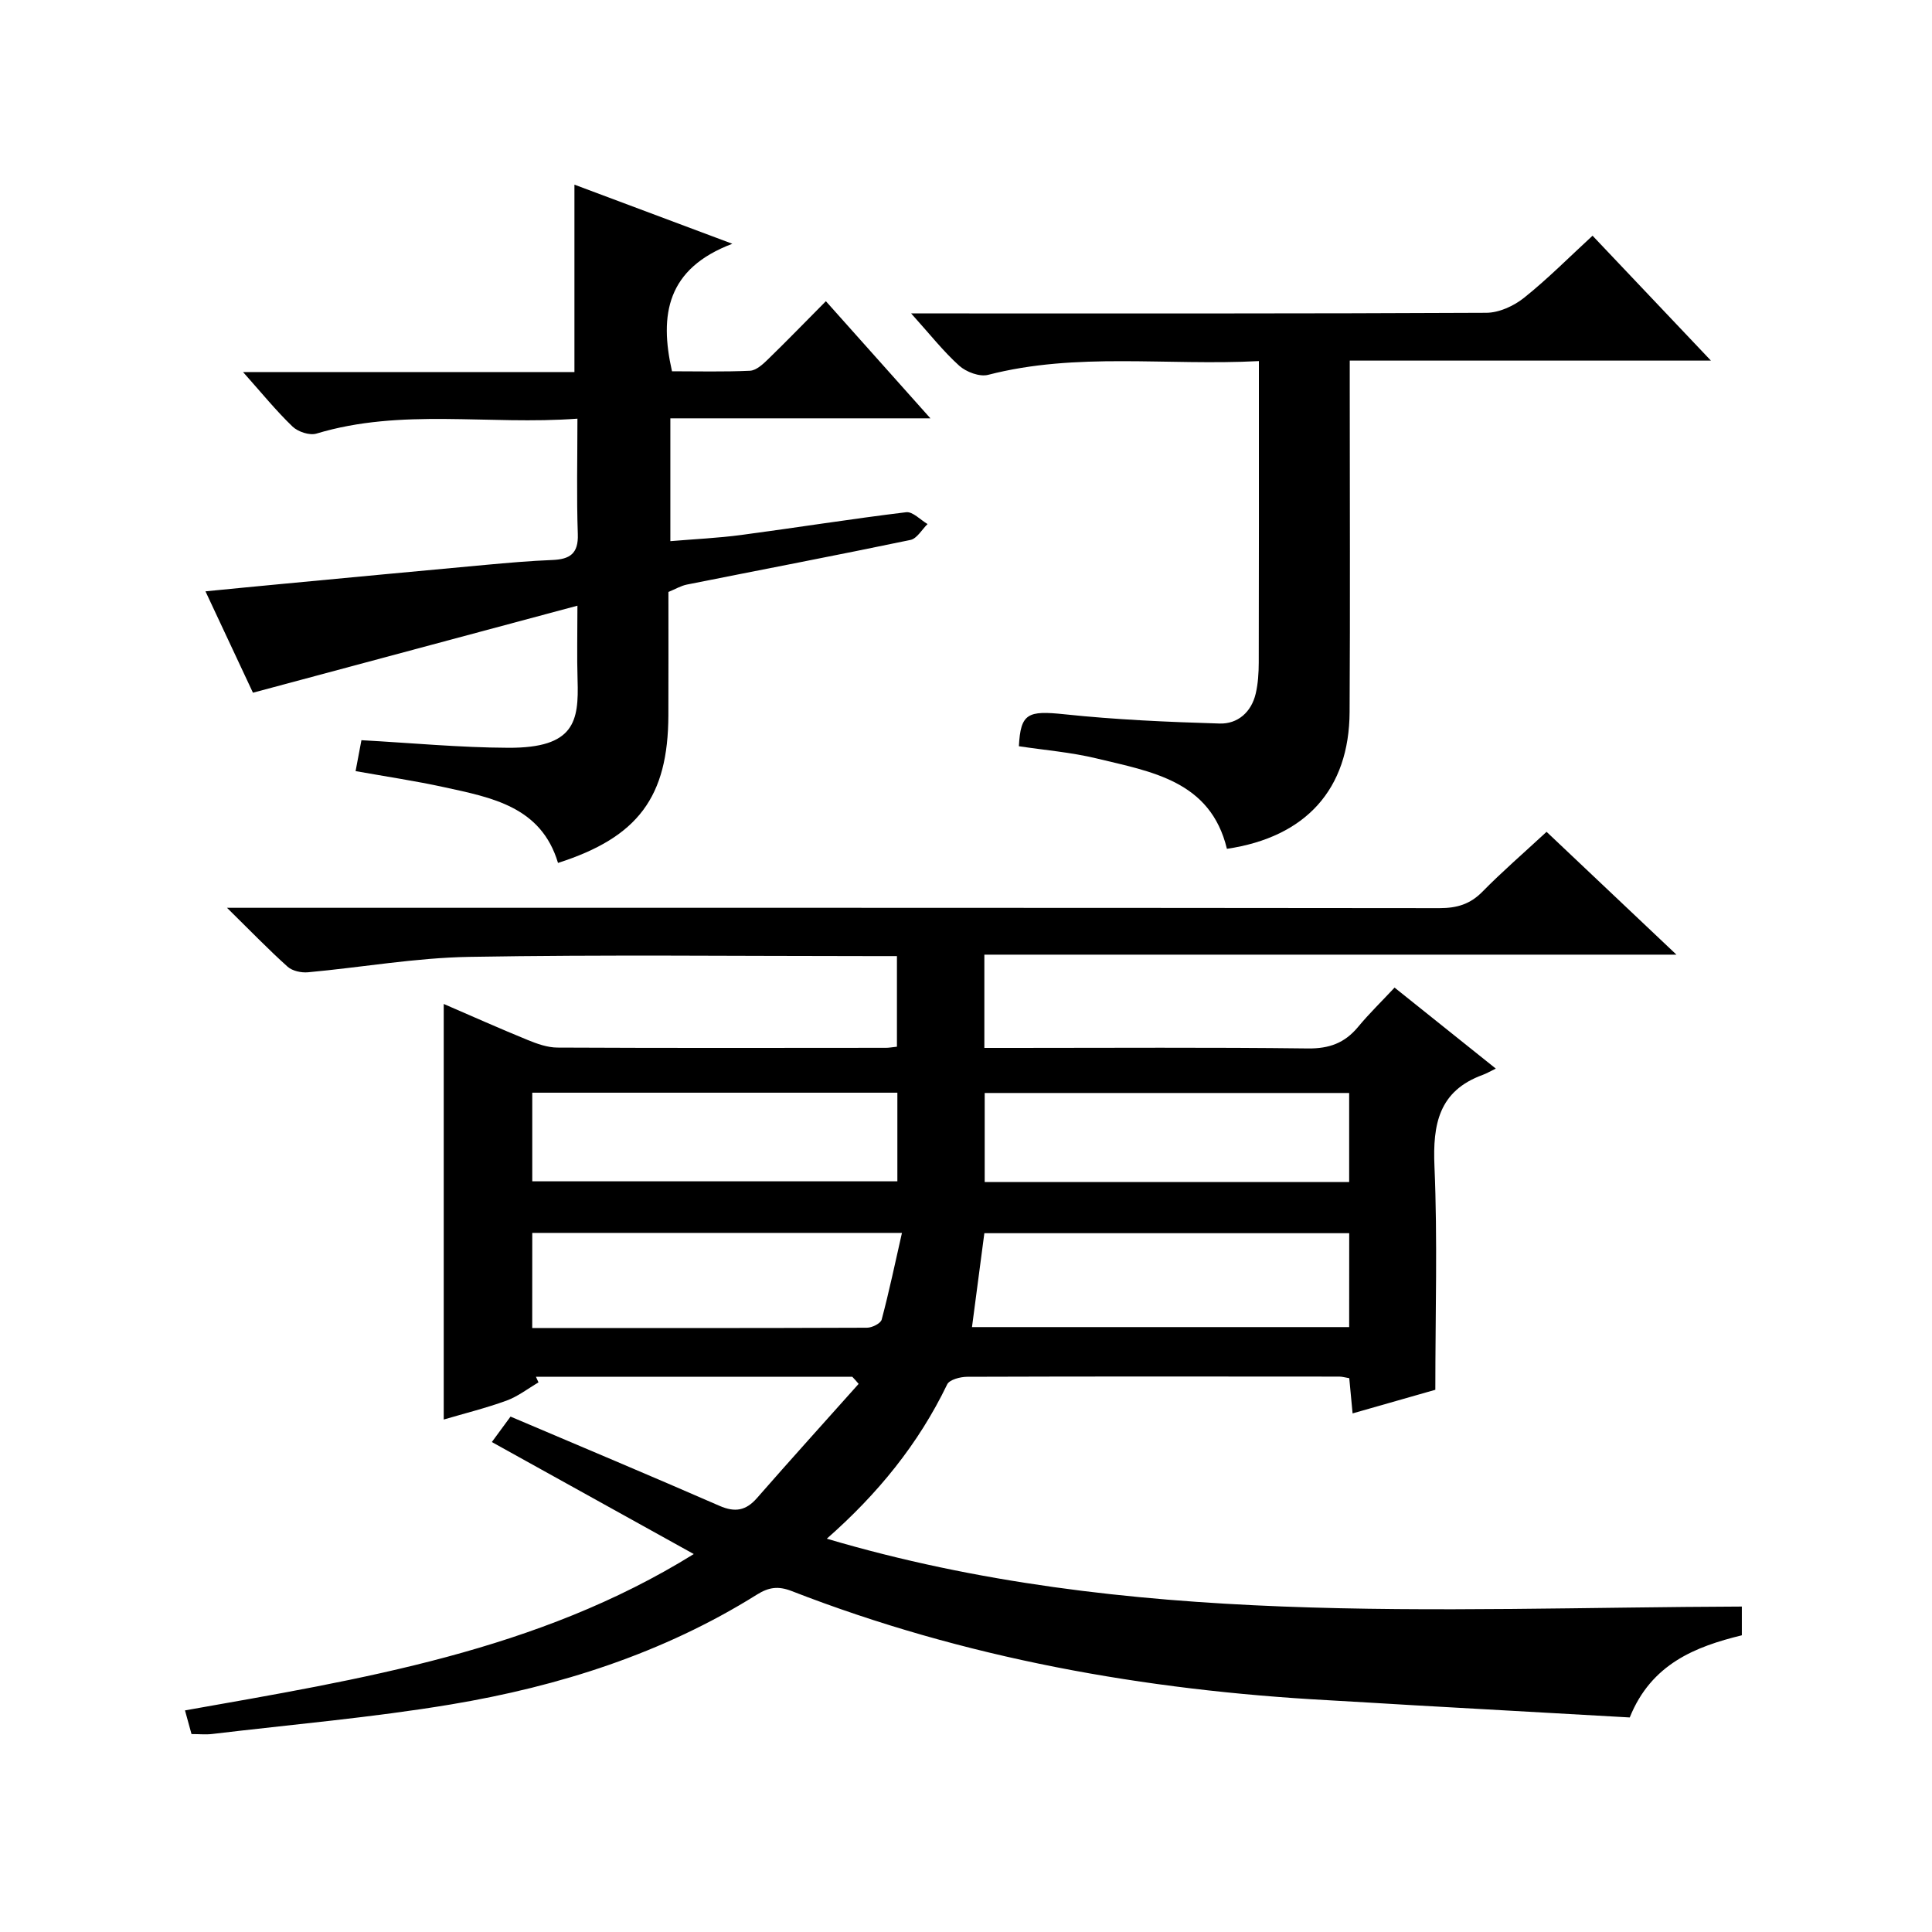 <?xml version="1.0" encoding="utf-8"?>
<svg version="1.1" id="ZDIC" xmlns="http://www.w3.org/2000/svg" xmlns:xlink="http://www.w3.org/1999/xlink" x="0px" y="0px"
	 viewBox="0 0 400 400" style="enable-background:new 0 0 400 400;" xml:space="preserve">

<g>
	
	<path d="M176.46,285.05c-21.83,0-43.67,0-65.5,0c0.18,0.39,0.36,0.77,0.53,1.16c-2.19,1.28-4.26,2.91-6.61,3.77
		c-4.29,1.56-8.74,2.66-13.01,3.92c0-28.63,0-57.04,0-86.04c5.74,2.48,11.53,5.07,17.39,7.46c1.95,0.8,4.09,1.56,6.14,1.57
		c22.68,0.11,45.35,0.07,68.03,0.05c0.65,0,1.29-0.13,2.27-0.23c0-6.13,0-12.18,0-18.76c-1.93,0-3.72,0-5.5,0
		c-27.68,0-55.36-0.32-83.03,0.16c-11.14,0.19-22.25,2.17-33.39,3.19c-1.39,0.13-3.25-0.27-4.23-1.15
		c-3.96-3.55-7.66-7.39-12.55-12.2c3.19,0,5.07,0,6.94,0c81.37,0,162.74-0.02,244.11,0.07c3.59,0,6.32-0.81,8.87-3.4
		c4.07-4.15,8.49-7.96,13.28-12.4c8.79,8.32,17.45,16.5,26.89,25.43c-48.26,0-95.58,0-143.29,0c0,6.64,0,12.7,0,19.31
		c2.09,0,4.04,0,5.98,0c20.34,0,40.69-0.14,61.03,0.11c4.4,0.05,7.6-1.13,10.35-4.44c2.32-2.8,4.94-5.34,7.57-8.16
		c7.04,5.63,13.49,10.8,20.96,16.77c-1.19,0.58-1.91,1.01-2.7,1.3c-9.09,3.31-10.38,10.2-10,18.96c0.65,15.12,0.18,30.3,0.18,46.24
		c-4.84,1.38-10.76,3.07-17.13,4.89c-0.25-2.66-0.47-4.9-0.69-7.29c-0.81-0.13-1.43-0.33-2.06-0.33
		c-25.68-0.02-51.36-0.05-77.03,0.04c-1.43,0-3.69,0.59-4.16,1.58c-5.94,12.33-14.39,22.69-24.92,31.94
		c62.4,18.48,125.89,14.27,189.45,14.05c0,1.63,0,3.55,0,5.95c-9.57,2.34-18.74,5.89-23.21,17.01c-14.93-0.84-29.96-1.69-44.99-2.54
		c-5.78-0.33-11.56-0.71-17.34-1.02c-38.16-2.07-75.41-8.7-111.16-22.6c-2.84-1.11-4.79-0.79-7.21,0.72
		c-19.45,12.17-40.93,18.99-63.33,22.74c-16.36,2.73-32.94,4.15-49.43,6.12c-1.31,0.16-2.65,0.02-4.31,0.02
		c-0.41-1.5-0.79-2.88-1.35-4.9c36.42-6.46,72.93-12.25,105.34-32.37c-14.07-7.81-27.73-15.38-41.81-23.19
		c1.61-2.19,2.85-3.87,3.87-5.27c14.72,6.26,29.03,12.26,43.25,18.47c3.23,1.41,5.48,1.02,7.78-1.61
		c6.94-7.94,14.02-15.76,21.04-23.63C177.35,286,176.91,285.52,176.46,285.05z M279.34,255.32c-25.38,0-50.45,0-75.54,0
		c-0.88,6.67-1.71,12.98-2.56,19.44c26.24,0,52.03,0,78.09,0C279.34,268.14,279.34,261.73,279.34,255.32z M110.19,274.96
		c23.44,0,46.38,0.02,69.31-0.07c1.05,0,2.82-0.88,3.04-1.68c1.55-5.81,2.78-11.71,4.2-17.95c-26.28,0-51.3,0-76.54,0
		C110.19,261.8,110.19,268.05,110.19,274.96z M279.33,226.29c-25.37,0-50.42,0-75.46,0c0,6.38,0,12.4,0,18.44
		c25.37,0,50.3,0,75.46,0C279.33,238.42,279.33,232.35,279.33,226.29z M110.2,244.58c25.51,0,50.54,0,75.59,0c0-6.3,0-12.22,0-18.35
		c-25.3,0-50.33,0-75.59,0C110.2,232.44,110.2,238.36,110.2,244.58z"/>
	<path d="M119.55,86.68c-18.42,1.37-36.41-2.23-54.03,3.09c-1.42,0.43-3.83-0.37-4.96-1.46c-3.41-3.28-6.41-6.98-10.24-11.28
		c23.53,0,45.95,0,68.61,0c0-13.09,0-25.79,0-38.8c10.16,3.8,20.58,7.71,32.69,12.24c-13.54,5.12-15.15,14.66-12.49,26.4
		c5.24,0,10.7,0.14,16.14-0.11c1.25-0.06,2.6-1.27,3.61-2.25c3.94-3.82,7.76-7.77,12.11-12.15c7.12,7.98,14.04,15.74,21.64,24.25
		c-18.39,0-35.92,0-53.84,0c0,8.6,0,16.66,0,25.43c4.96-0.42,9.85-0.64,14.68-1.28c11.39-1.51,22.74-3.33,34.15-4.71
		c1.35-0.16,2.94,1.58,4.42,2.45c-1.17,1.13-2.19,3.01-3.54,3.29c-15.4,3.21-30.86,6.16-46.29,9.24c-1.24,0.25-2.4,0.95-3.82,1.53
		c0,8.57,0.02,17.06-0.01,25.54c-0.06,16.87-6.24,25.24-22.85,30.56c-3.48-11.65-13.7-13.53-23.62-15.69
		c-5.91-1.29-11.91-2.18-18.29-3.32c0.44-2.33,0.83-4.37,1.21-6.4c10.38,0.57,20.4,1.53,30.43,1.57
		c13.74,0.06,14.59-5.5,14.32-14.04c-0.15-4.79-0.03-9.58-0.03-15.38c-22.67,6.08-44.61,11.97-67.18,18.02
		c-2.86-6.11-6.28-13.41-9.83-20.99c5.64-0.55,10.67-1.05,15.71-1.52c14.1-1.33,28.2-2.67,42.3-3.96c4.6-0.42,9.21-0.83,13.83-1.01
		c3.57-0.15,5.39-1.29,5.25-5.33C119.36,102.84,119.55,95.04,119.55,86.68z"/>
	<path d="M254.02,175.74c-3.4-14.09-15.6-15.96-27.01-18.72c-5.25-1.27-10.69-1.71-16.06-2.52c0.35-6.84,1.86-7.41,9.4-6.62
		c10.67,1.13,21.43,1.6,32.16,1.92c3.74,0.11,6.57-2.35,7.47-6.19c0.49-2.08,0.62-4.29,0.63-6.44c0.05-19,0.03-38.01,0.03-57.01
		c0-1.63,0-3.25,0-5.4c-19.09,1-37.72-1.9-56.07,2.85c-1.75,0.45-4.52-0.59-5.96-1.88c-3.32-2.99-6.11-6.56-9.97-10.84
		c2.64,0,4.34,0,6.04,0c37.69,0,75.37,0.06,113.05-0.13c2.63-0.01,5.68-1.41,7.79-3.09c4.91-3.92,9.36-8.42,14.2-12.87
		c8.09,8.53,15.98,16.85,24.51,25.86c-25.2,0-49.58,0-74.78,0c0,2.42,0,4.33,0,6.25c0,22.17,0.1,44.34-0.03,66.51
		C279.34,163.37,270.4,173.31,254.02,175.74z"/>
	
	
	
	
</g>
</svg>
